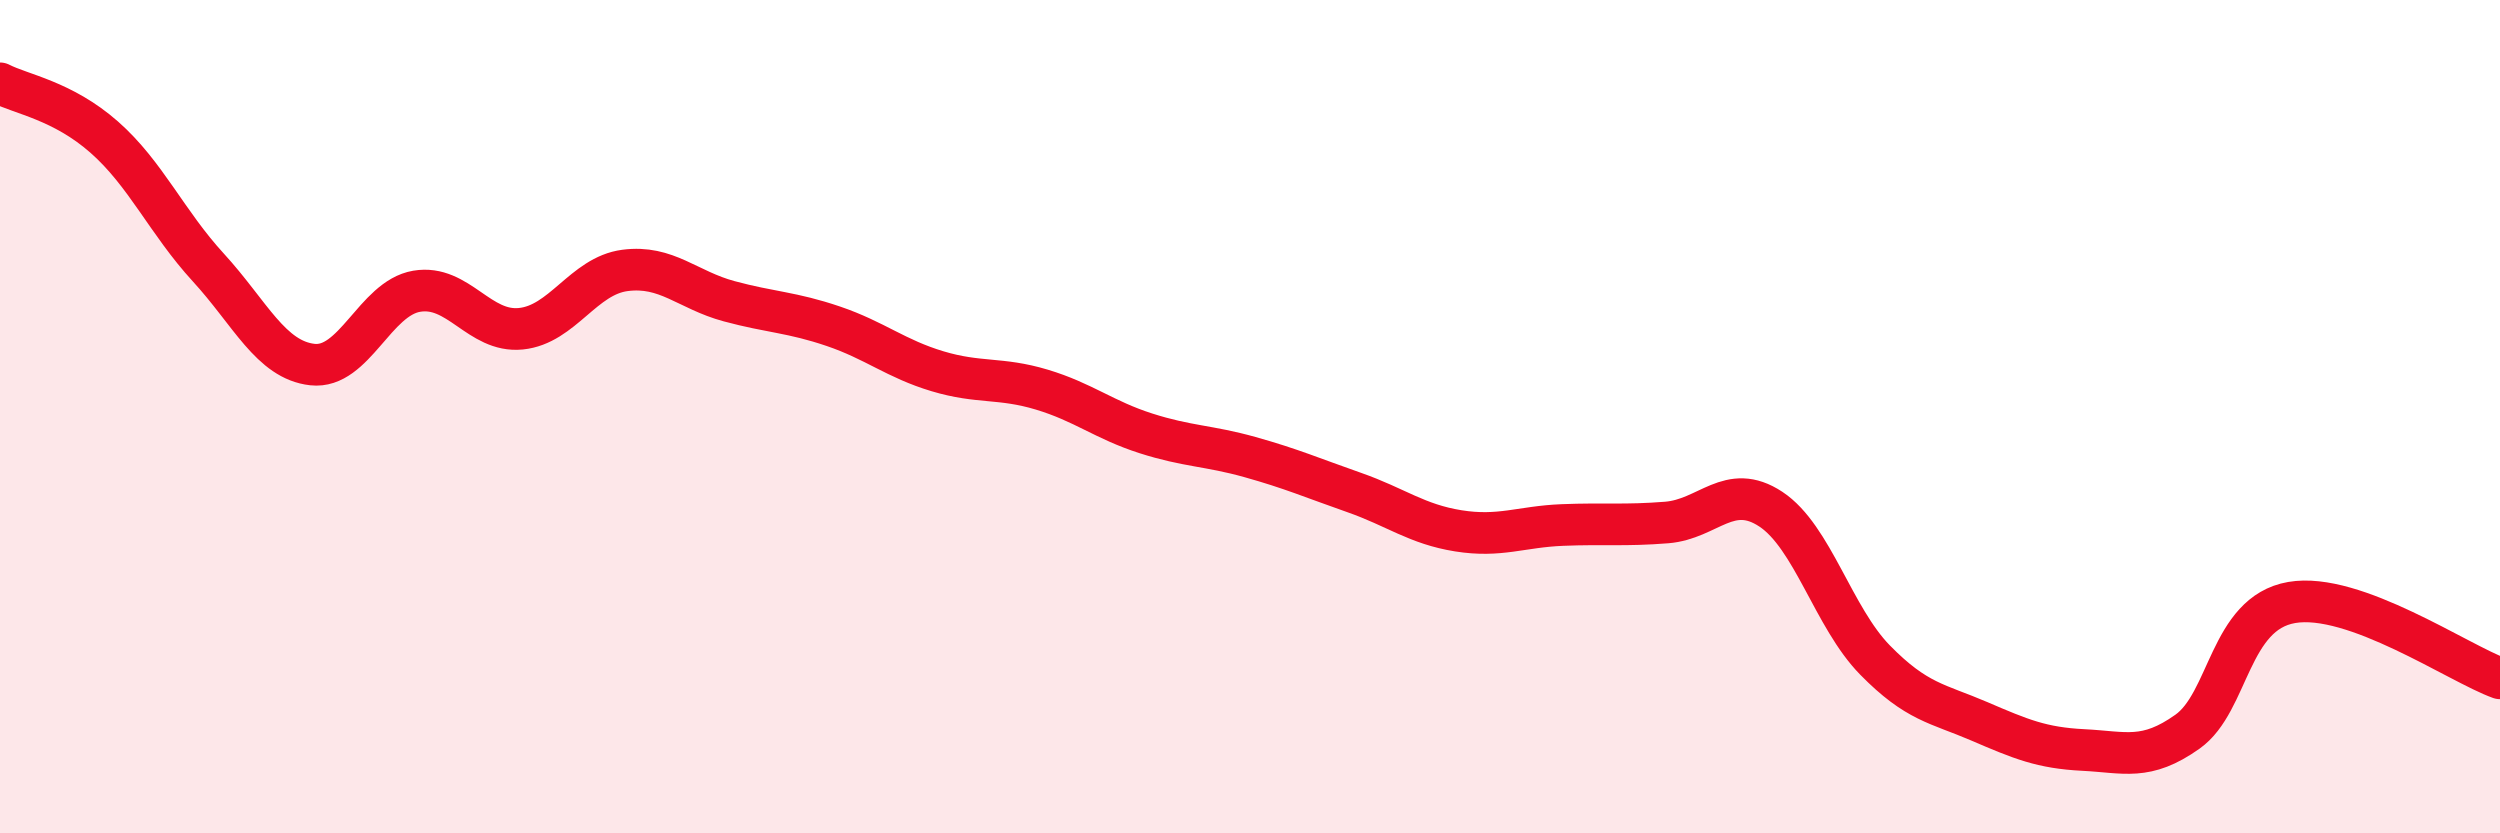
    <svg width="60" height="20" viewBox="0 0 60 20" xmlns="http://www.w3.org/2000/svg">
      <path
        d="M 0,2 C 0.5,2.26 1.5,2.41 2.5,3.29 C 3.5,4.17 4,5.33 5,6.42 C 6,7.51 6.5,8.64 7.5,8.75 C 8.5,8.86 9,7.16 10,6.99 C 11,6.82 11.5,7.99 12.5,7.89 C 13.5,7.79 14,6.62 15,6.49 C 16,6.36 16.5,6.96 17.5,7.23 C 18.5,7.5 19,7.49 20,7.83 C 21,8.17 21.5,8.61 22.5,8.91 C 23.5,9.21 24,9.05 25,9.35 C 26,9.65 26.5,10.08 27.5,10.4 C 28.5,10.72 29,10.69 30,10.97 C 31,11.25 31.5,11.47 32.5,11.82 C 33.5,12.17 34,12.58 35,12.74 C 36,12.9 36.5,12.64 37.5,12.6 C 38.5,12.56 39,12.62 40,12.54 C 41,12.46 41.5,11.56 42.5,12.22 C 43.5,12.88 44,14.82 45,15.84 C 46,16.86 46.5,16.88 47.5,17.31 C 48.5,17.74 49,17.95 50,18 C 51,18.05 51.5,18.27 52.5,17.56 C 53.5,16.85 53.5,14.72 55,14.46 C 56.5,14.2 59,15.92 60,16.28L60 20L0 20Z"
        fill="#EB0A25"
        opacity="0.1"
        stroke-linecap="round"
        stroke-linejoin="round"
      />
      <path
        d="M 0,2 C 0.5,2.26 1.5,2.41 2.5,3.29 C 3.5,4.17 4,5.33 5,6.42 C 6,7.51 6.5,8.64 7.5,8.75 C 8.5,8.86 9,7.16 10,6.99 C 11,6.82 11.5,7.99 12.5,7.89 C 13.5,7.79 14,6.62 15,6.49 C 16,6.36 16.5,6.96 17.5,7.23 C 18.5,7.5 19,7.49 20,7.83 C 21,8.17 21.5,8.61 22.5,8.91 C 23.5,9.21 24,9.05 25,9.35 C 26,9.65 26.5,10.08 27.5,10.4 C 28.5,10.72 29,10.69 30,10.97 C 31,11.25 31.5,11.47 32.5,11.82 C 33.5,12.17 34,12.58 35,12.74 C 36,12.9 36.5,12.64 37.5,12.6 C 38.5,12.56 39,12.62 40,12.54 C 41,12.46 41.5,11.56 42.5,12.22 C 43.5,12.88 44,14.82 45,15.84 C 46,16.86 46.5,16.88 47.5,17.31 C 48.5,17.74 49,17.95 50,18 C 51,18.05 51.5,18.27 52.5,17.56 C 53.5,16.85 53.5,14.72 55,14.46 C 56.5,14.2 59,15.92 60,16.28"
        stroke="#EB0A25"
        stroke-width="1"
        fill="none"
        stroke-linecap="round"
        stroke-linejoin="round"
      />
    </svg>
  